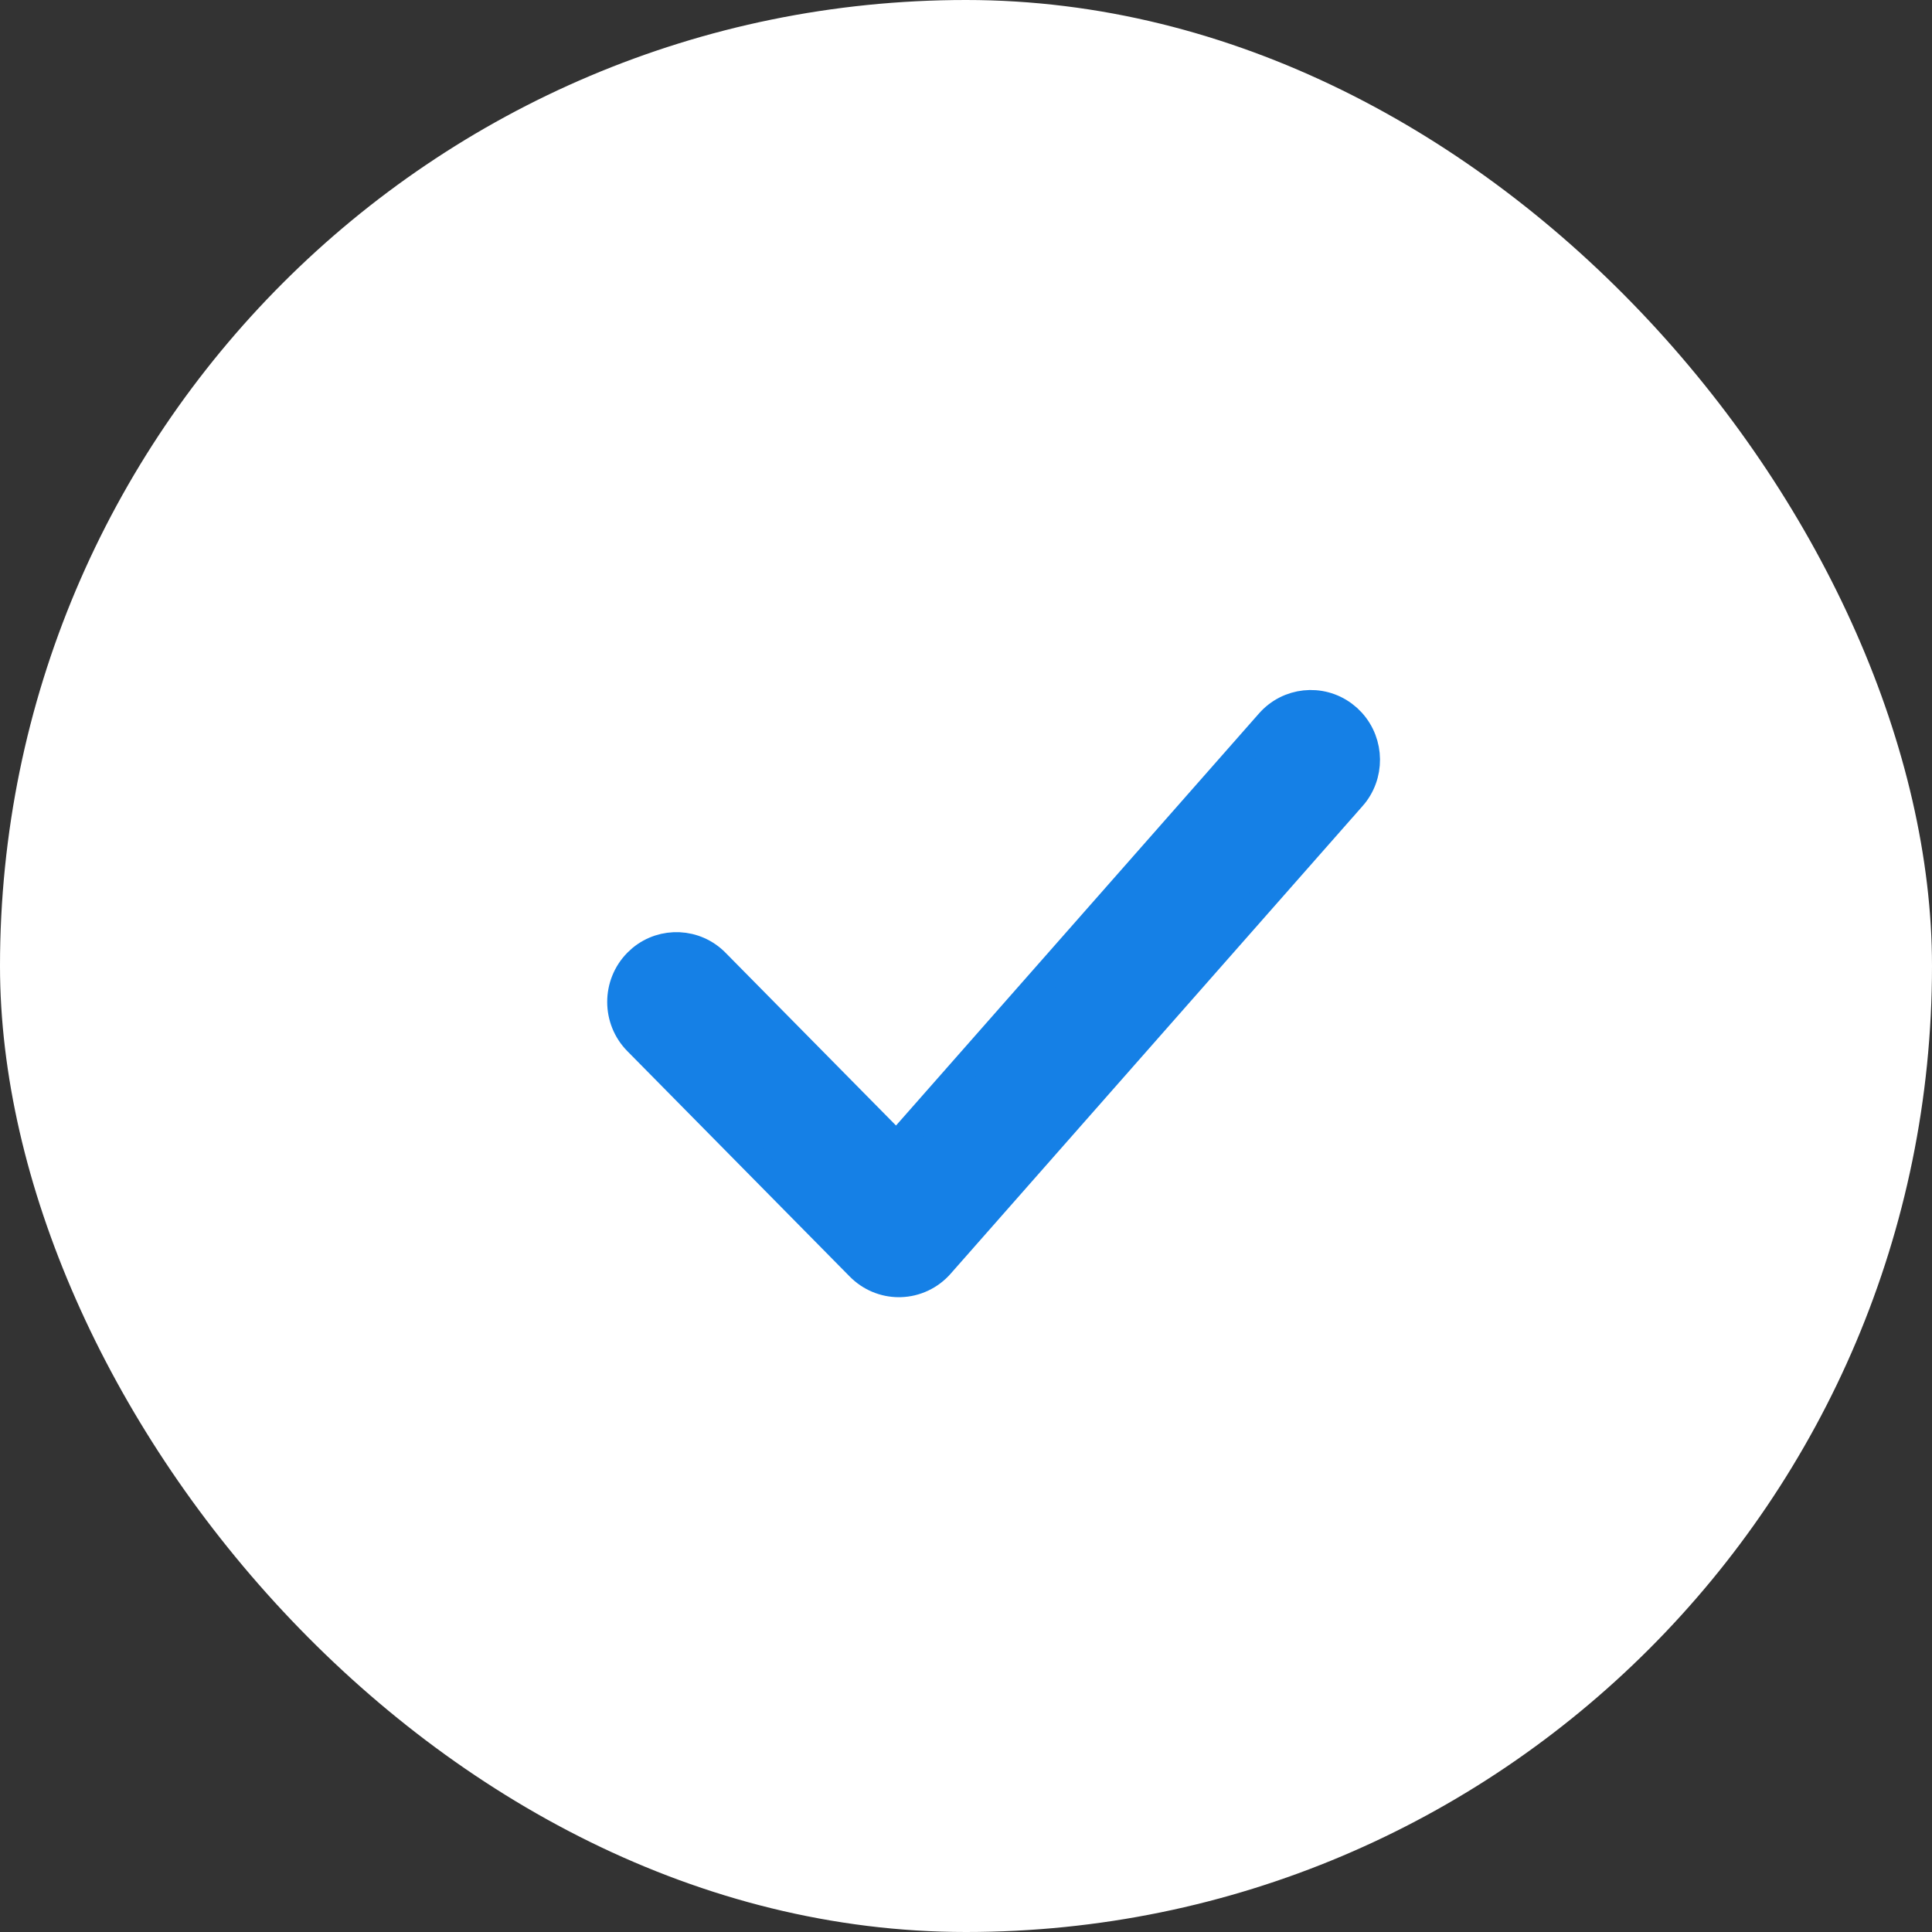 <?xml version="1.0" encoding="UTF-8"?> <svg xmlns="http://www.w3.org/2000/svg" width="70" height="70" viewBox="0 0 70 70" fill="none"><rect x="0" y="0" width="70" height="70" fill="#333333" stroke="none"/><rect width="70" height="70" rx="35" fill="white"></rect><path d="M45.991 26.18C46.683 25.395 47.845 25.28 48.671 25.887L48.832 26.018L48.977 26.163C49.662 26.922 49.682 28.095 48.992 28.878L48.991 28.877L34.068 45.819C33.701 46.236 33.18 46.483 32.626 46.499H32.622C32.609 46.499 32.589 46.5 32.568 46.5C32.034 46.5 31.523 46.285 31.146 45.903L23.086 37.734C22.305 36.943 22.305 35.662 23.086 34.87L23.238 34.73C24.028 34.078 25.195 34.124 25.931 34.87L32.485 41.513L45.991 26.18Z" fill="#1580E6" stroke="#1580E6"></path></svg> 